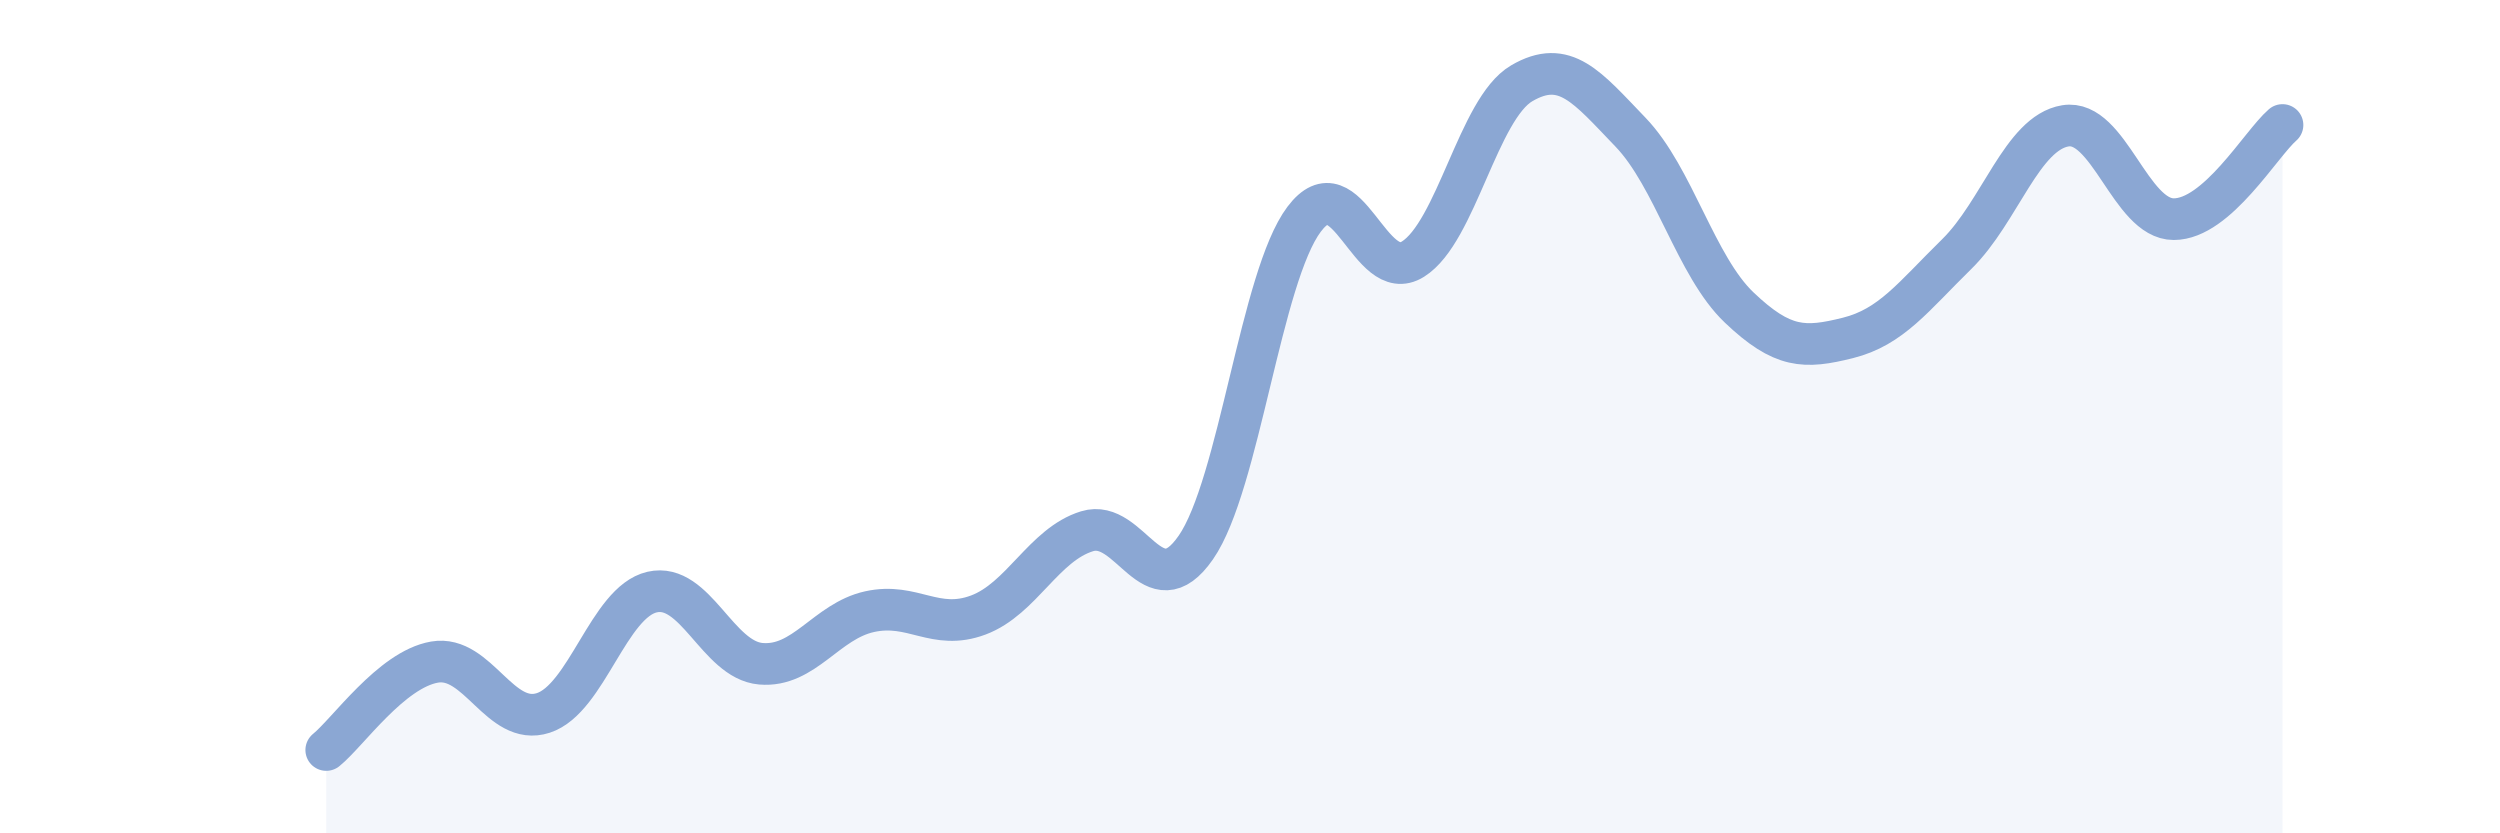 
    <svg width="60" height="20" viewBox="0 0 60 20" xmlns="http://www.w3.org/2000/svg">
      <path
        d="M 7.83,18 C 8.35,17.58 9.39,16.07 10.43,15.89 C 11.47,15.71 12,17.45 13.04,17.11 C 14.08,16.77 14.61,14.45 15.65,14.21 C 16.69,13.97 17.22,15.84 18.26,15.93 C 19.3,16.02 19.83,14.91 20.87,14.68 C 21.91,14.45 22.44,15.15 23.48,14.76 C 24.52,14.37 25.05,13.07 26.09,12.75 C 27.13,12.43 27.66,14.64 28.7,13.14 C 29.74,11.64 30.26,6.64 31.3,5.26 C 32.34,3.88 32.87,6.87 33.91,6.22 C 34.95,5.57 35.48,2.61 36.52,2 C 37.56,1.39 38.09,2.09 39.13,3.17 C 40.17,4.25 40.7,6.39 41.74,7.38 C 42.78,8.37 43.31,8.37 44.35,8.11 C 45.39,7.85 45.92,7.12 46.96,6.1 C 48,5.08 48.53,3.19 49.57,3.02 C 50.61,2.85 51.13,5.26 52.17,5.26 C 53.21,5.26 54.26,3.45 54.78,3L54.78 20L7.83 20Z"
        fill="#8ba7d3"
        opacity="0.1"
        stroke-linecap="round"
        stroke-linejoin="round"
      />
      <path
        d="M 7.83,18 C 8.35,17.58 9.39,16.07 10.43,15.89 C 11.47,15.71 12,17.45 13.04,17.11 C 14.08,16.77 14.61,14.45 15.65,14.21 C 16.69,13.97 17.22,15.84 18.26,15.93 C 19.3,16.02 19.83,14.91 20.87,14.68 C 21.91,14.45 22.44,15.15 23.48,14.76 C 24.52,14.37 25.05,13.07 26.09,12.75 C 27.13,12.43 27.66,14.64 28.7,13.14 C 29.74,11.64 30.26,6.64 31.3,5.26 C 32.34,3.88 32.87,6.87 33.91,6.22 C 34.95,5.57 35.48,2.61 36.52,2 C 37.56,1.39 38.09,2.09 39.13,3.17 C 40.17,4.25 40.7,6.39 41.74,7.38 C 42.78,8.37 43.31,8.37 44.35,8.11 C 45.39,7.85 45.92,7.12 46.96,6.1 C 48,5.08 48.53,3.19 49.57,3.02 C 50.61,2.85 51.13,5.26 52.17,5.26 C 53.21,5.26 54.26,3.45 54.78,3"
        stroke="#8ba7d3"
        stroke-width="1"
        fill="none"
        stroke-linecap="round"
        stroke-linejoin="round"
      />
    </svg>
  